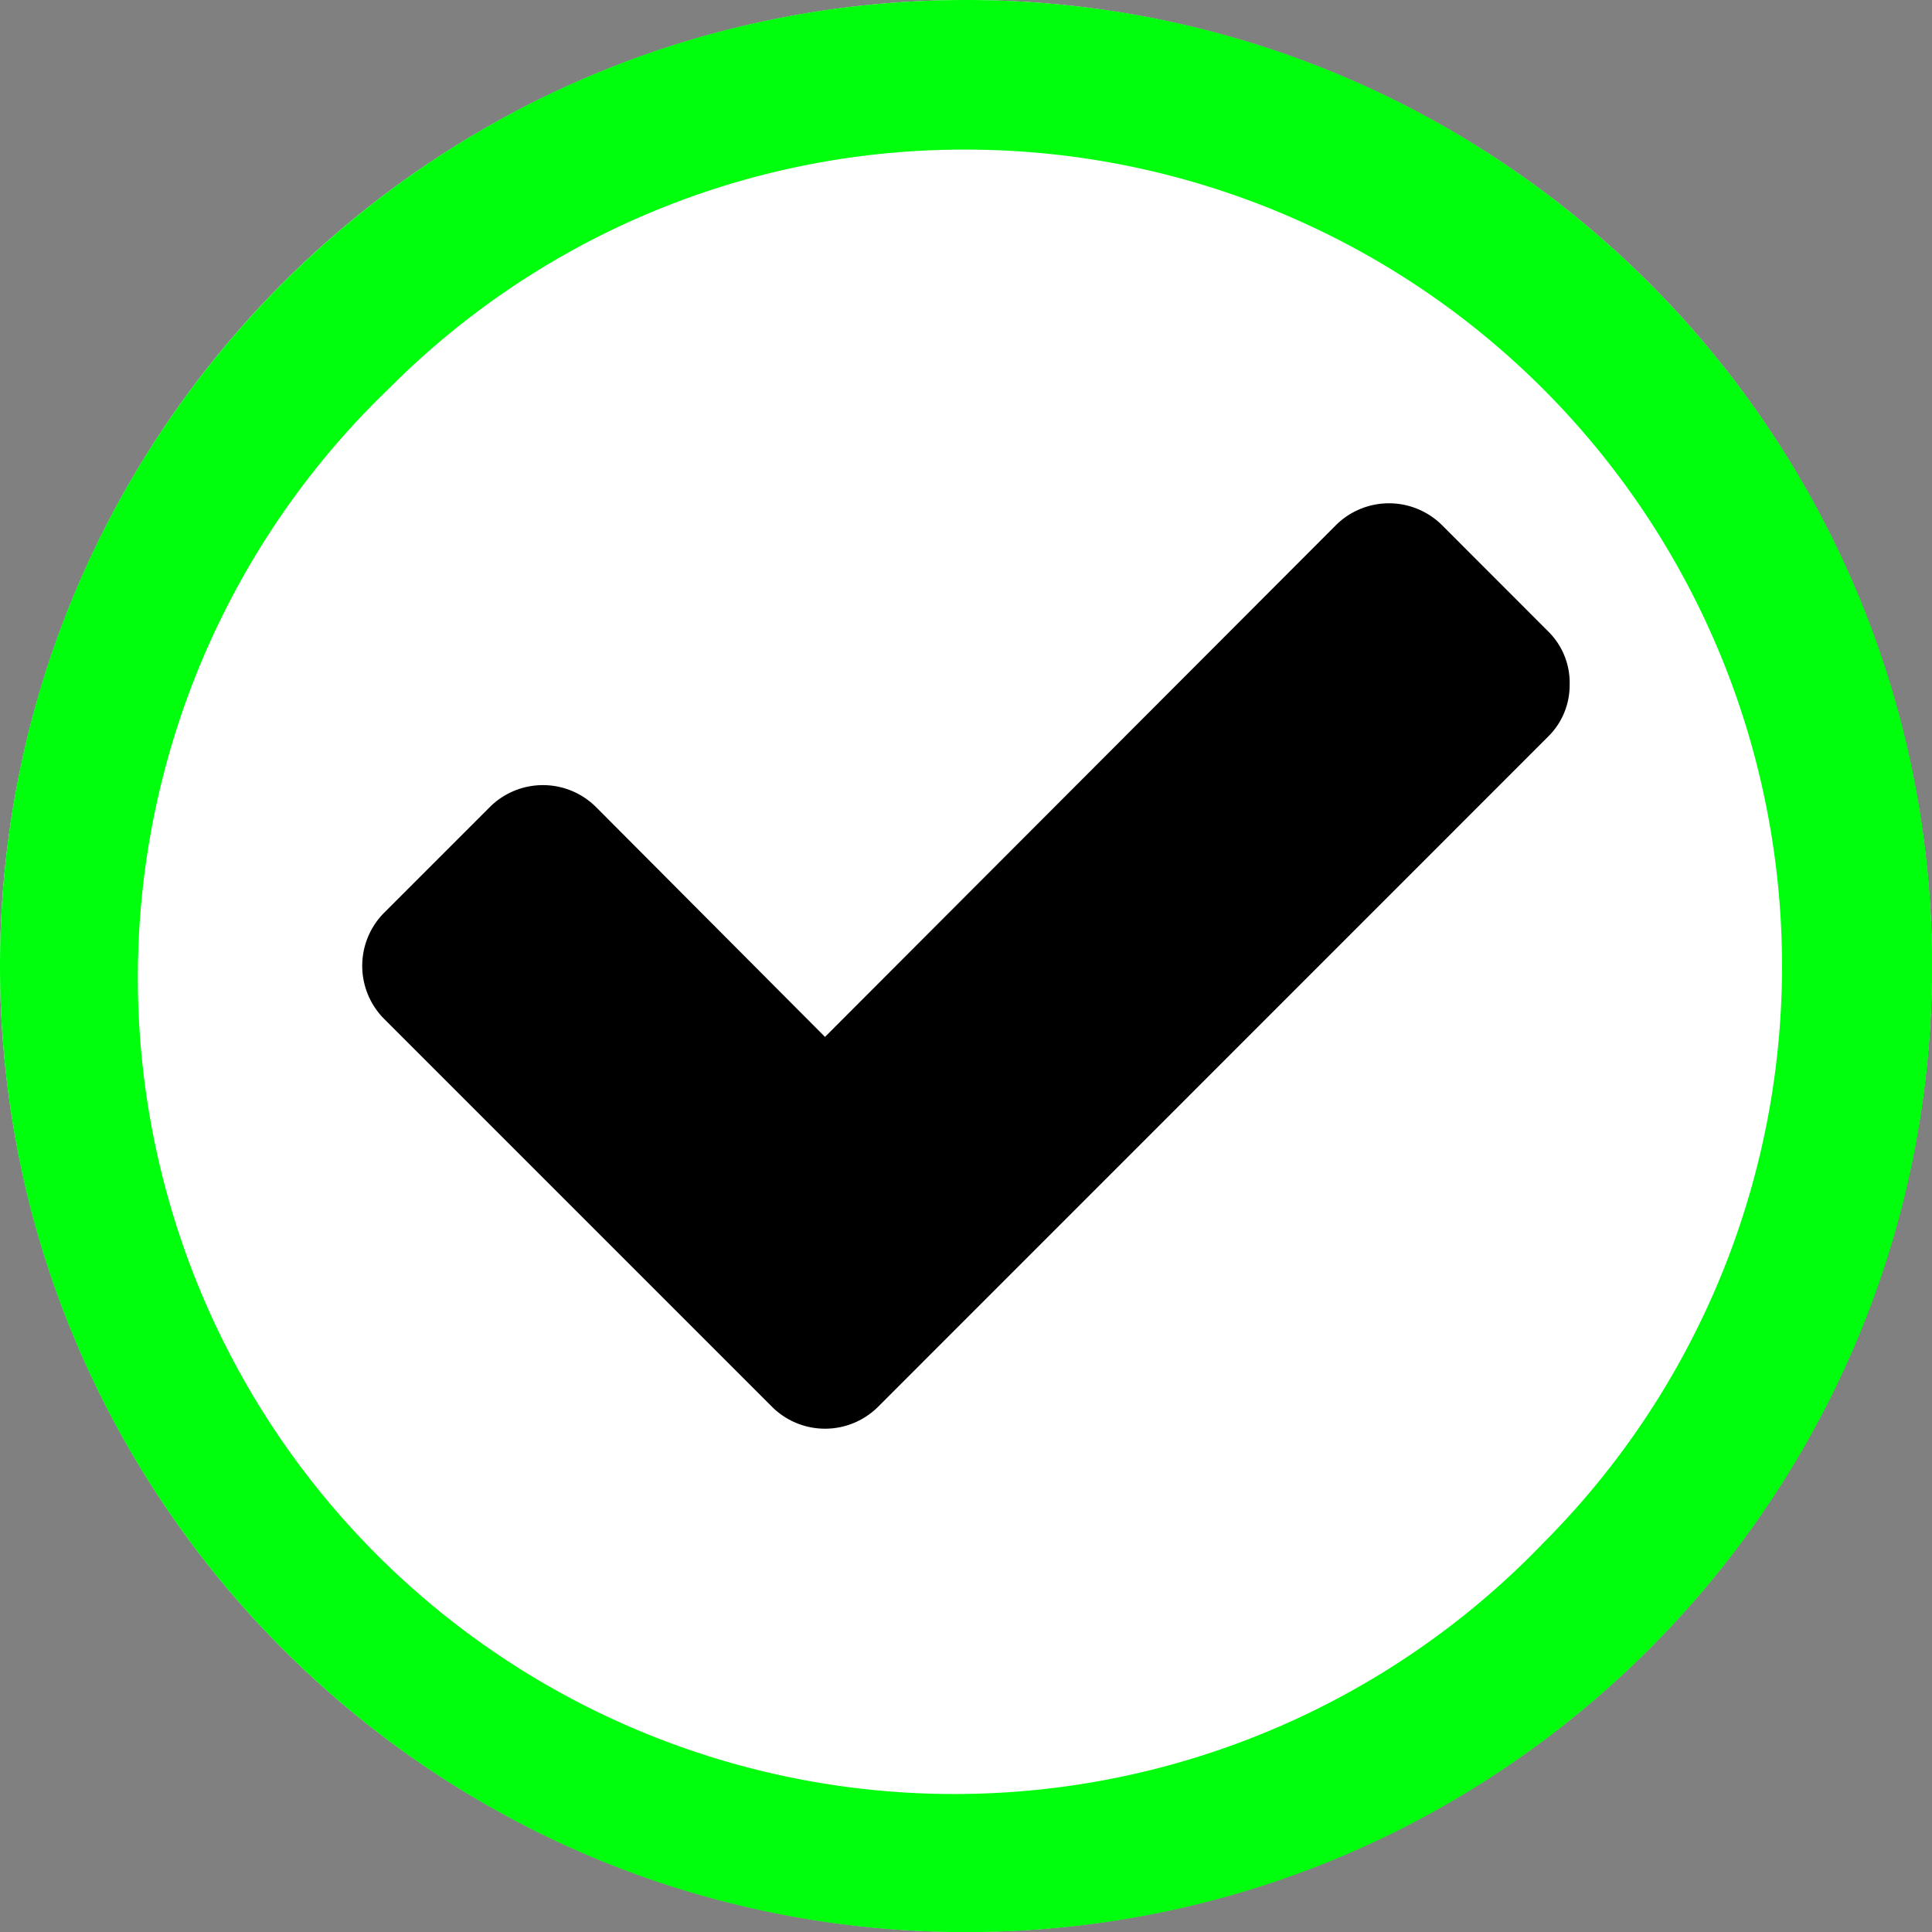 <svg xmlns="http://www.w3.org/2000/svg" viewBox="0 0 451.97 451.97"><rect x="0" y="0" width="451.97" height="451.97" fill="#808080" stroke="none"/><circle cx="225.98" cy="225.98" r="225.98" fill="#fff"/><path d="M226 35a191 191 0 0 1 135 326A191 191 0 1 1 90.94 90.94 189.73 189.73 0 0 1 226 35m0-35C101.18 0 0 101.18 0 226s101.18 226 226 226 226-101.2 226-226S350.8 0 226 0z" fill="#00ff0c"/><path d="M367.2 160a16.87 16.87 0 0 1-5.1 12.39L205.4 329.12a17.58 17.58 0 0 1-24.78 0l-90.78-90.78a17.61 17.61 0 0 1 0-24.79l24.78-24.78a17.6 17.6 0 0 1 24.78 0l53.6 53.8 119.54-119.73a17.61 17.61 0 0 1 24.79 0l24.78 24.8a16.87 16.87 0 0 1 5.1 12.37z"/></svg>